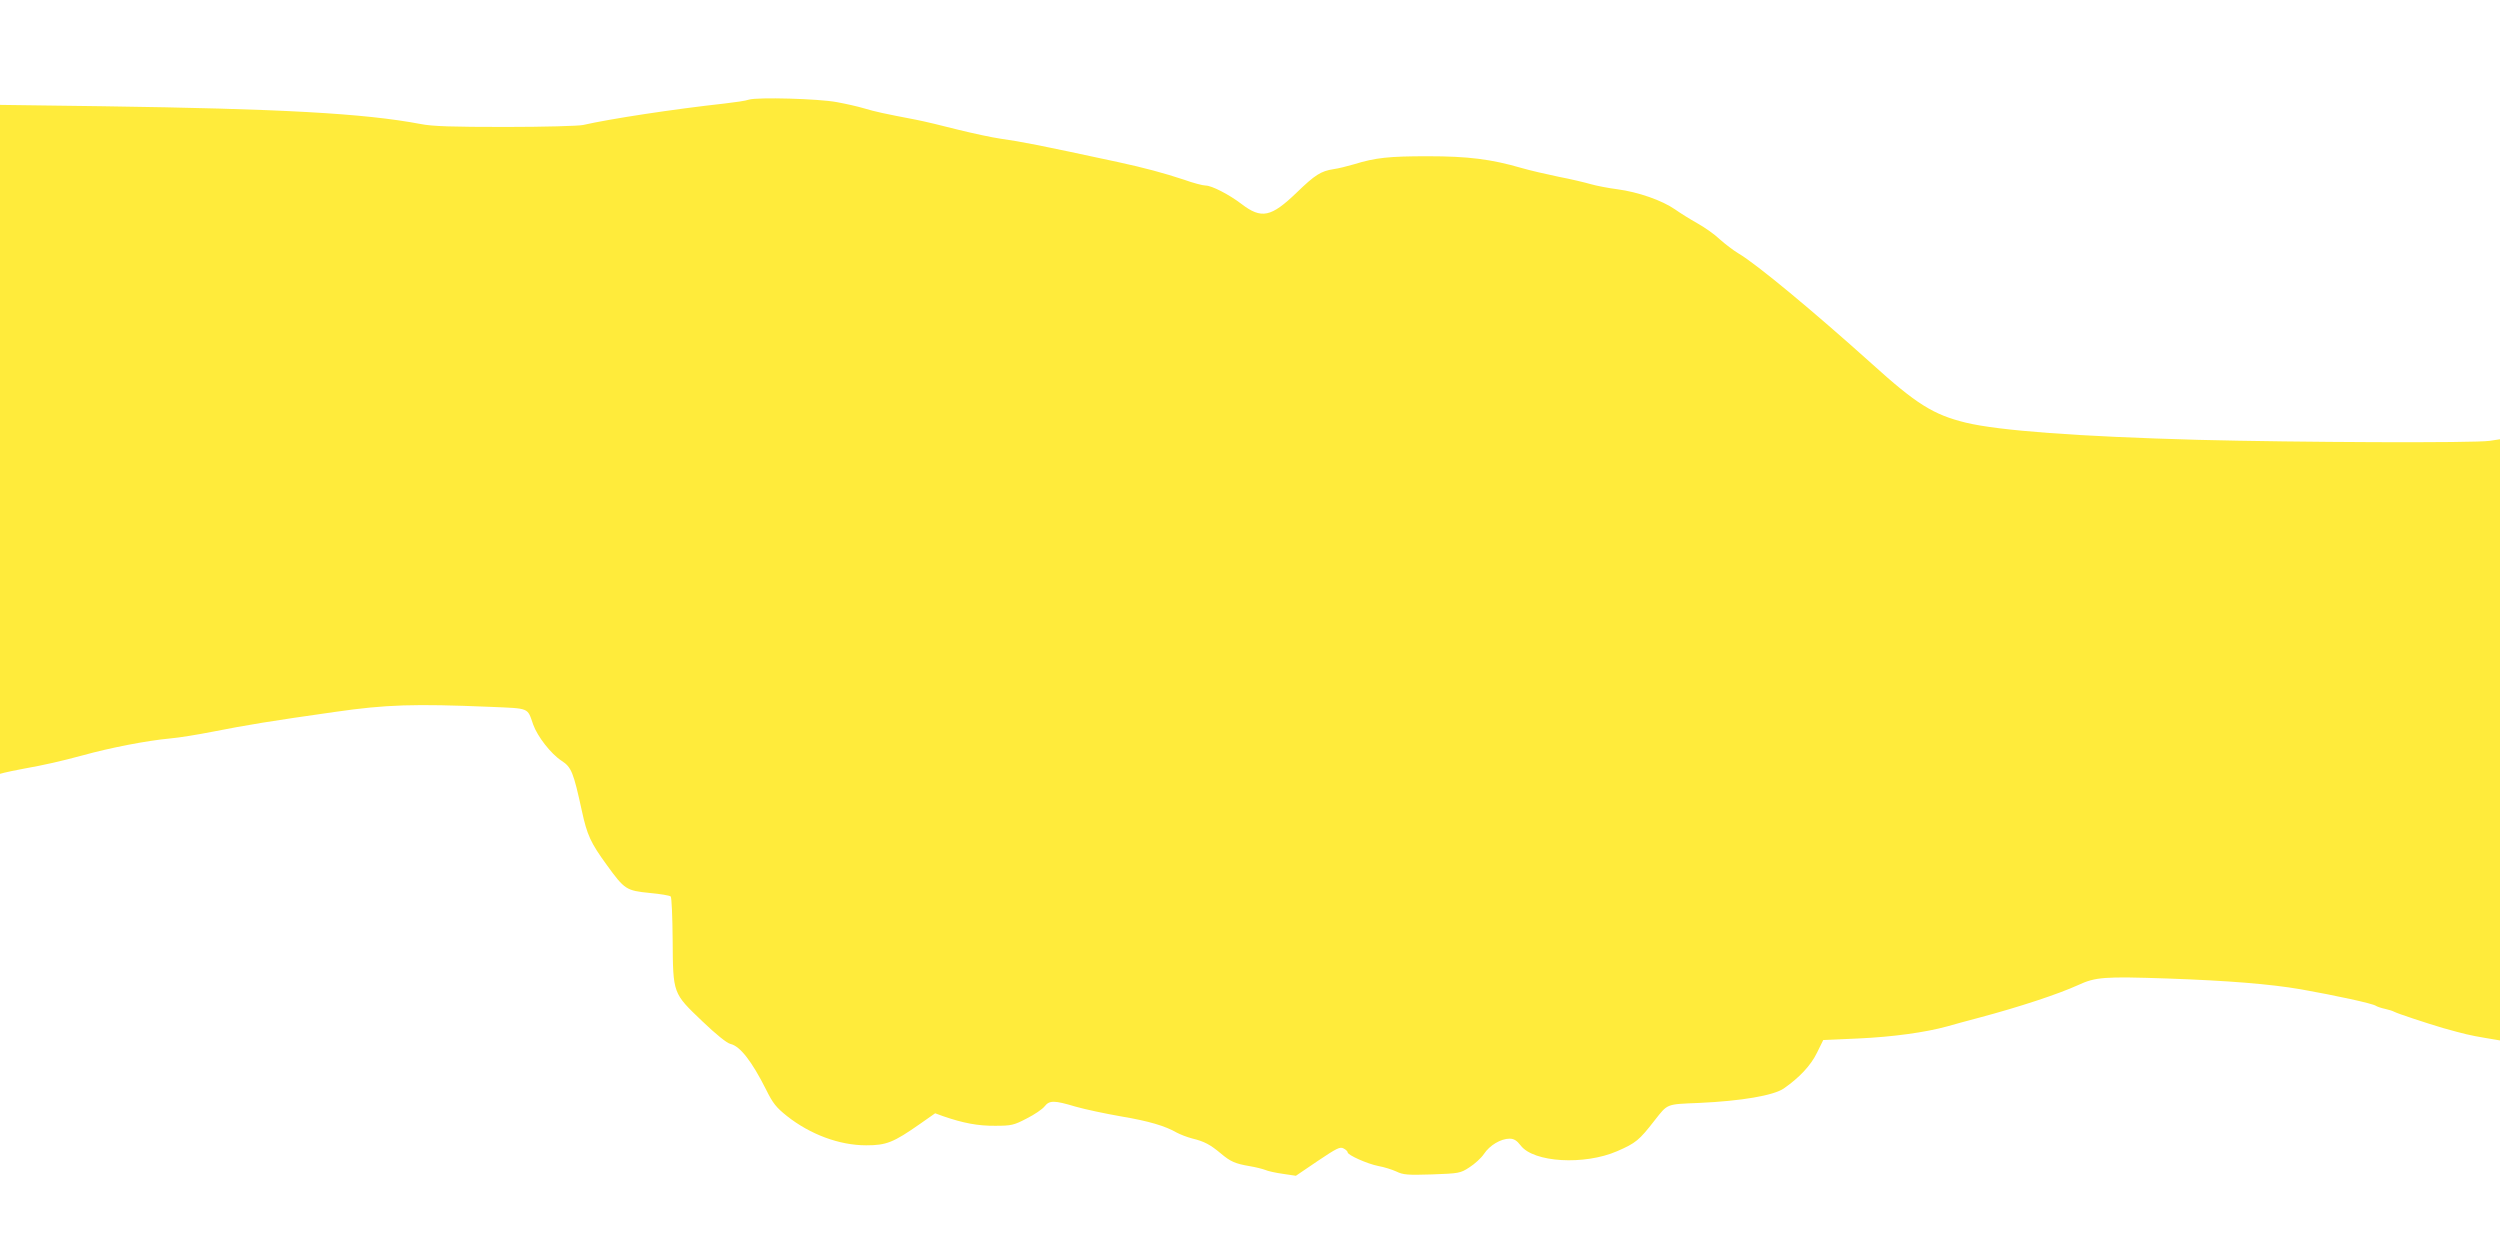 <?xml version="1.0" standalone="no"?>
<!DOCTYPE svg PUBLIC "-//W3C//DTD SVG 20010904//EN"
 "http://www.w3.org/TR/2001/REC-SVG-20010904/DTD/svg10.dtd">
<svg version="1.0" xmlns="http://www.w3.org/2000/svg"
 width="1280pt" height="641pt" viewBox="0 0 1280 641"
 preserveAspectRatio="xMidYMid meet">
<g transform="translate(0,641) scale(0.1,-0.1)"
fill="#ffeb3b" stroke="none">
<path d="M3835 5900 c-16 -6 -73 -14 -125 -20 -263 -29 -584 -78 -725 -110
-22 -5 -200 -10 -396 -10 -274 0 -375 3 -435 15 -291 55 -717 78 -1626 91
l-528 7 0 -1713 0 -1712 23 6 c12 3 58 13 102 21 101 18 185 37 300 68 141 39
327 75 445 86 47 4 144 20 215 34 183 36 299 55 630 102 263 38 405 42 794 26
205 -9 190 -2 221 -91 22 -61 90 -149 145 -185 51 -33 61 -59 104 -256 27
-125 45 -164 128 -278 91 -126 100 -131 220 -143 54 -5 102 -13 107 -18 5 -5
9 -105 10 -222 2 -277 0 -272 152 -417 71 -68 126 -112 144 -116 49 -11 109
-88 182 -233 35 -71 52 -92 107 -136 119 -94 268 -150 406 -150 103 0 139 14
276 110 l77 54 41 -15 c101 -35 179 -50 266 -49 83 0 96 3 161 37 40 20 81 48
92 62 25 32 49 32 159 -1 49 -14 153 -36 233 -50 143 -24 226 -49 285 -83 17
-9 52 -23 79 -30 62 -15 92 -31 147 -77 50 -42 73 -52 149 -65 30 -5 65 -14
78 -19 13 -6 54 -15 90 -20 l67 -10 112 76 c97 65 114 74 132 64 12 -6 21 -15
21 -20 0 -14 101 -59 157 -70 29 -5 70 -18 92 -28 35 -17 56 -19 183 -15 138
5 145 6 191 36 27 17 61 48 75 69 29 44 86 78 131 78 22 0 37 -9 57 -35 66
-87 326 -102 494 -29 96 42 112 55 192 158 68 86 57 82 228 89 217 10 380 38
433 74 79 55 138 117 170 183 l32 65 180 8 c175 8 343 31 455 62 30 9 105 29
165 45 203 54 403 120 504 166 91 42 133 45 461 34 308 -11 521 -28 679 -55
180 -32 370 -73 386 -85 6 -4 26 -11 45 -15 19 -4 41 -11 50 -16 17 -9 168
-59 250 -83 107 -30 136 -37 213 -50 l77 -13 0 1539 0 1539 -52 -8 c-78 -12
-986 -8 -1493 5 -619 17 -1020 47 -1190 88 -167 41 -253 95 -484 304 -294 264
-587 508 -681 563 -25 15 -67 47 -95 72 -27 26 -79 62 -115 82 -36 20 -87 52
-114 71 -66 46 -189 89 -295 103 -47 6 -108 18 -136 26 -27 8 -102 26 -165 38
-63 13 -149 33 -190 45 -155 45 -273 60 -479 60 -199 0 -268 -7 -378 -41 -34
-10 -82 -22 -105 -25 -65 -10 -95 -29 -189 -120 -131 -126 -180 -137 -283 -58
-63 48 -152 94 -183 94 -14 0 -64 13 -111 30 -99 33 -207 62 -337 90 -413 89
-497 105 -603 120 -42 6 -140 27 -217 46 -77 20 -174 43 -215 51 -167 32 -208
41 -265 58 -33 10 -96 24 -140 32 -94 18 -406 26 -450 13z"/>
</g>
</svg>
